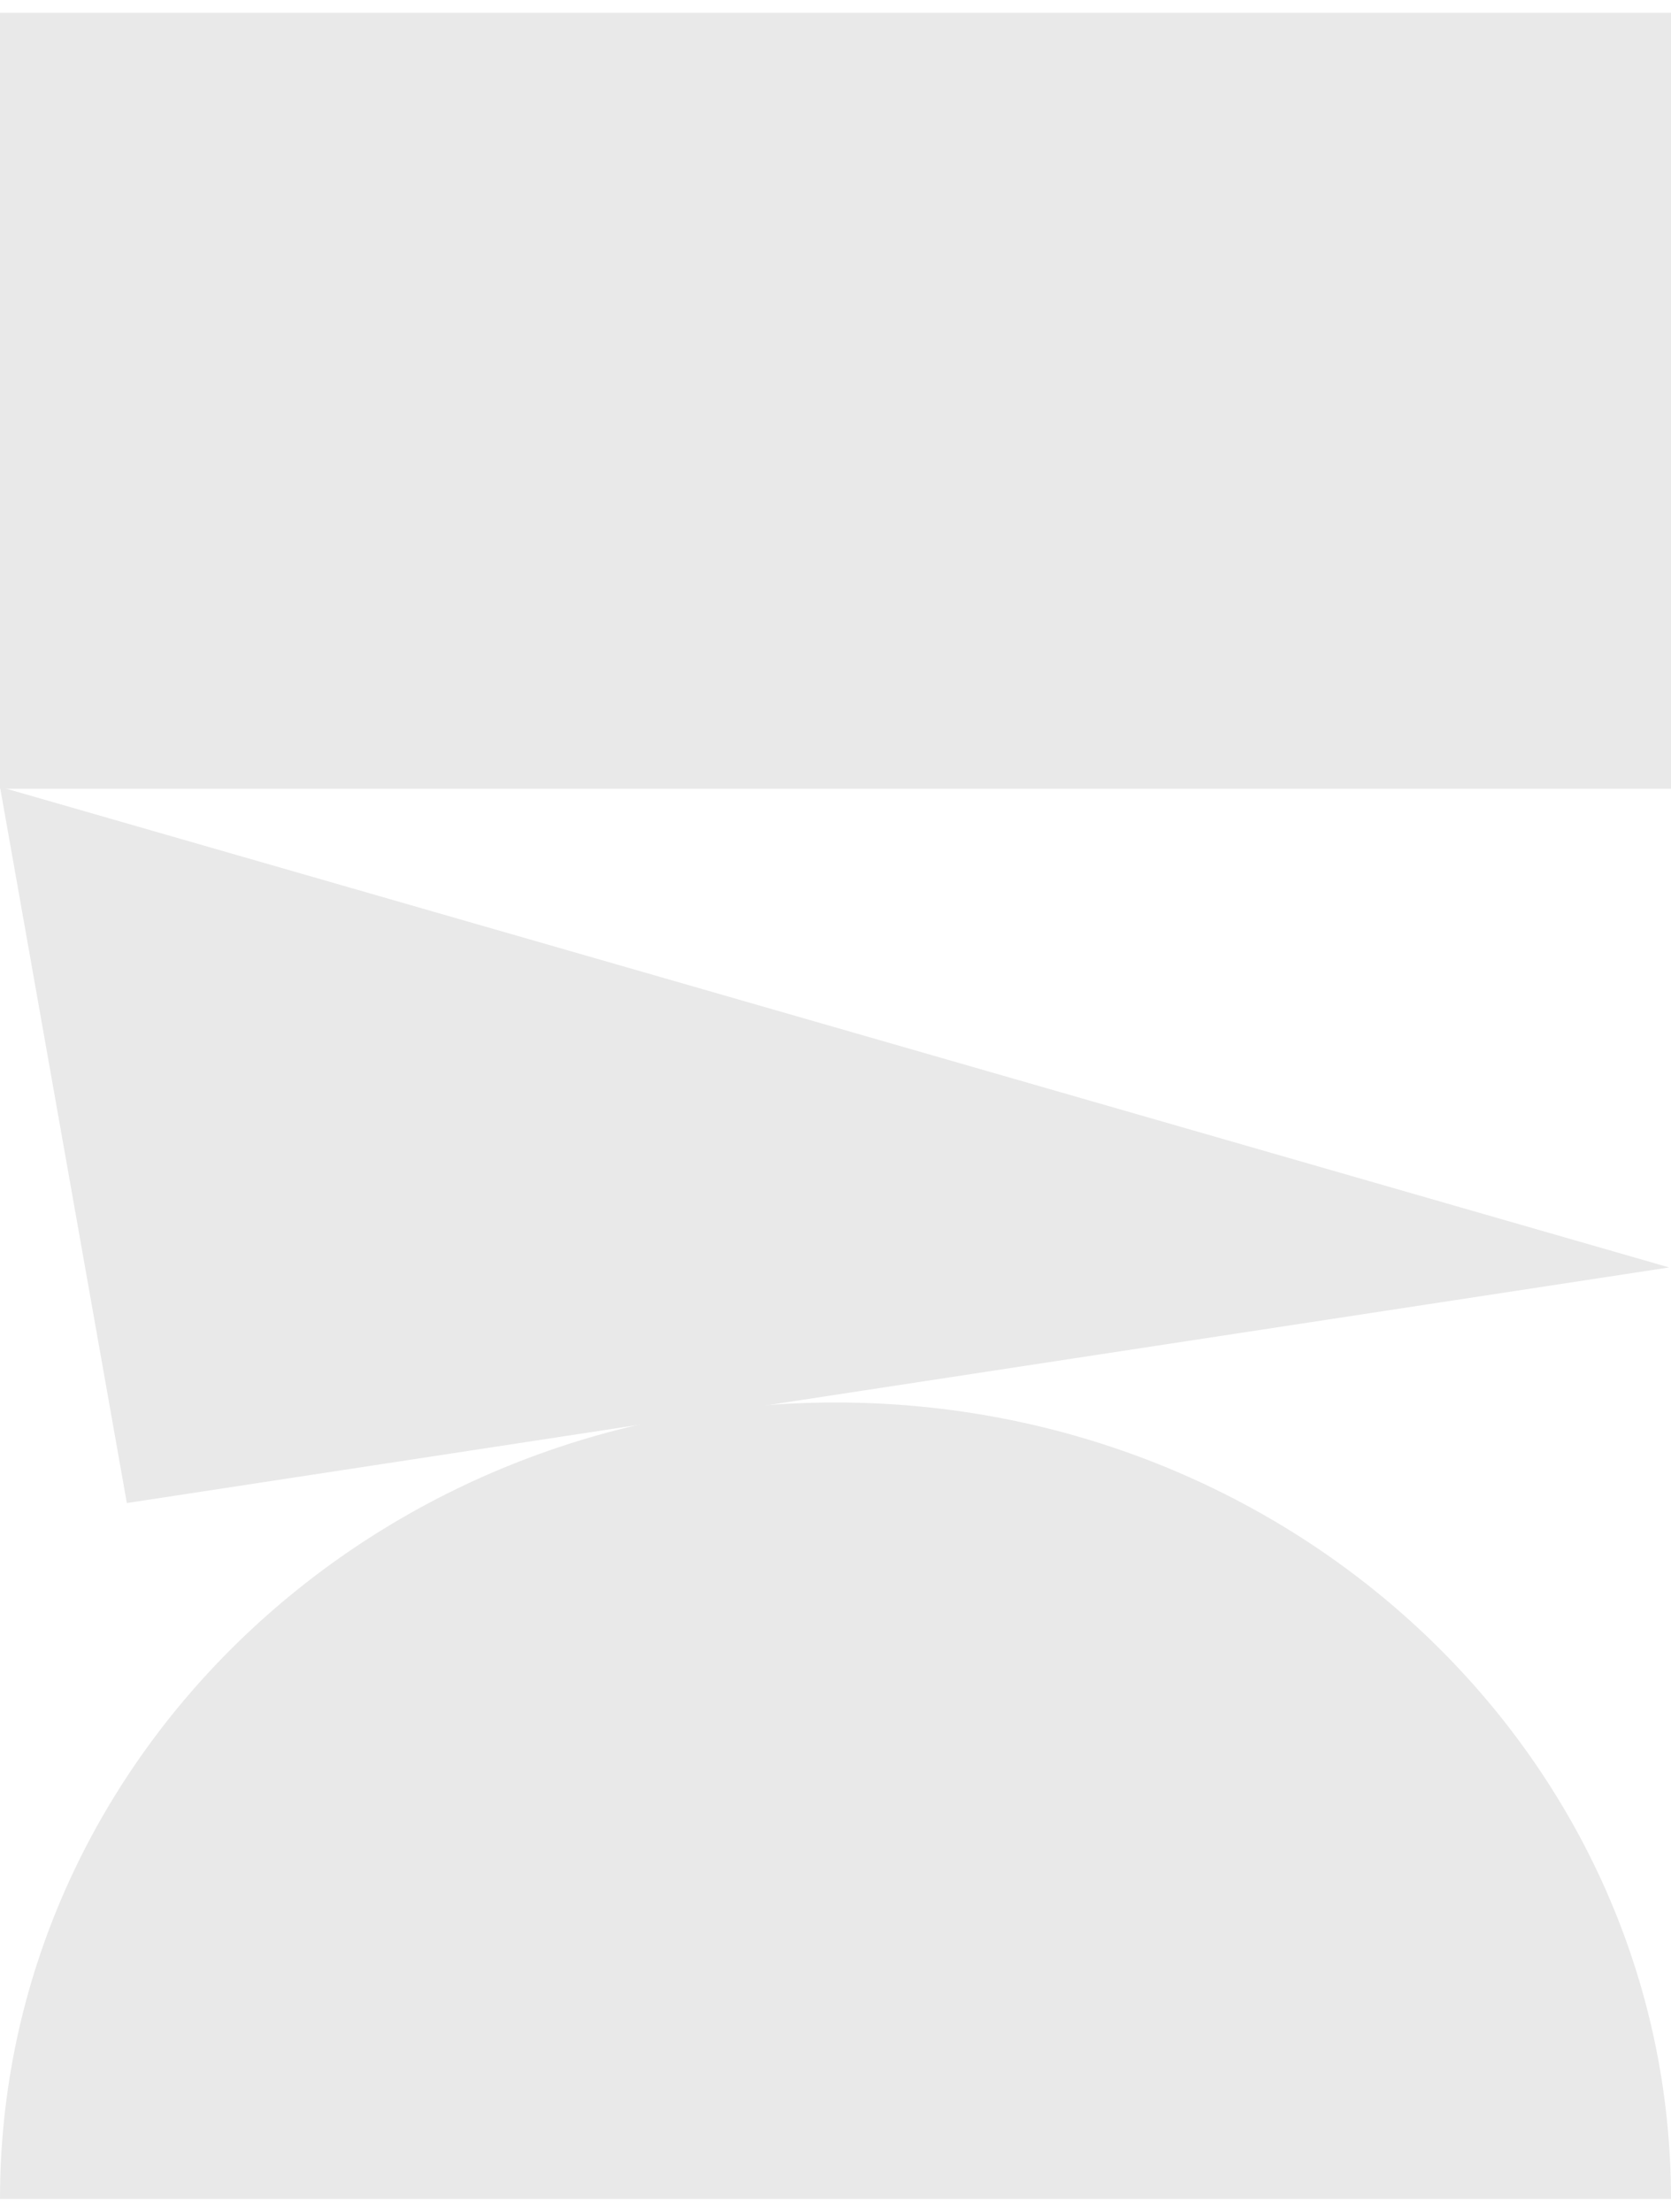 <svg xmlns="http://www.w3.org/2000/svg" fill="none" viewBox="0 0 65 86" height="86" width="65">
<g clip-path="url(#clip0_12350_483)">
<path fill="#E9E9E9" d="M0 85.5C0 68.397 14.55 54.532 32.5 54.532C50.45 54.532 65 68.397 65 85.5H0Z"></path>
<path fill="#E9E9E9" d="M0 0.5L0 30.669L65 30.669V0.5L0 0.5Z"></path>
<path fill="#E9E9E9" d="M0 30.596L4.934 58.442L64.927 49.281L0 30.596Z"></path>
</g>
<defs>
<clipPath id="clip0_12350_483">
<rect transform="translate(0 0.5)" fill="white" height="85" width="65"></rect>
</clipPath>
</defs>
</svg>
